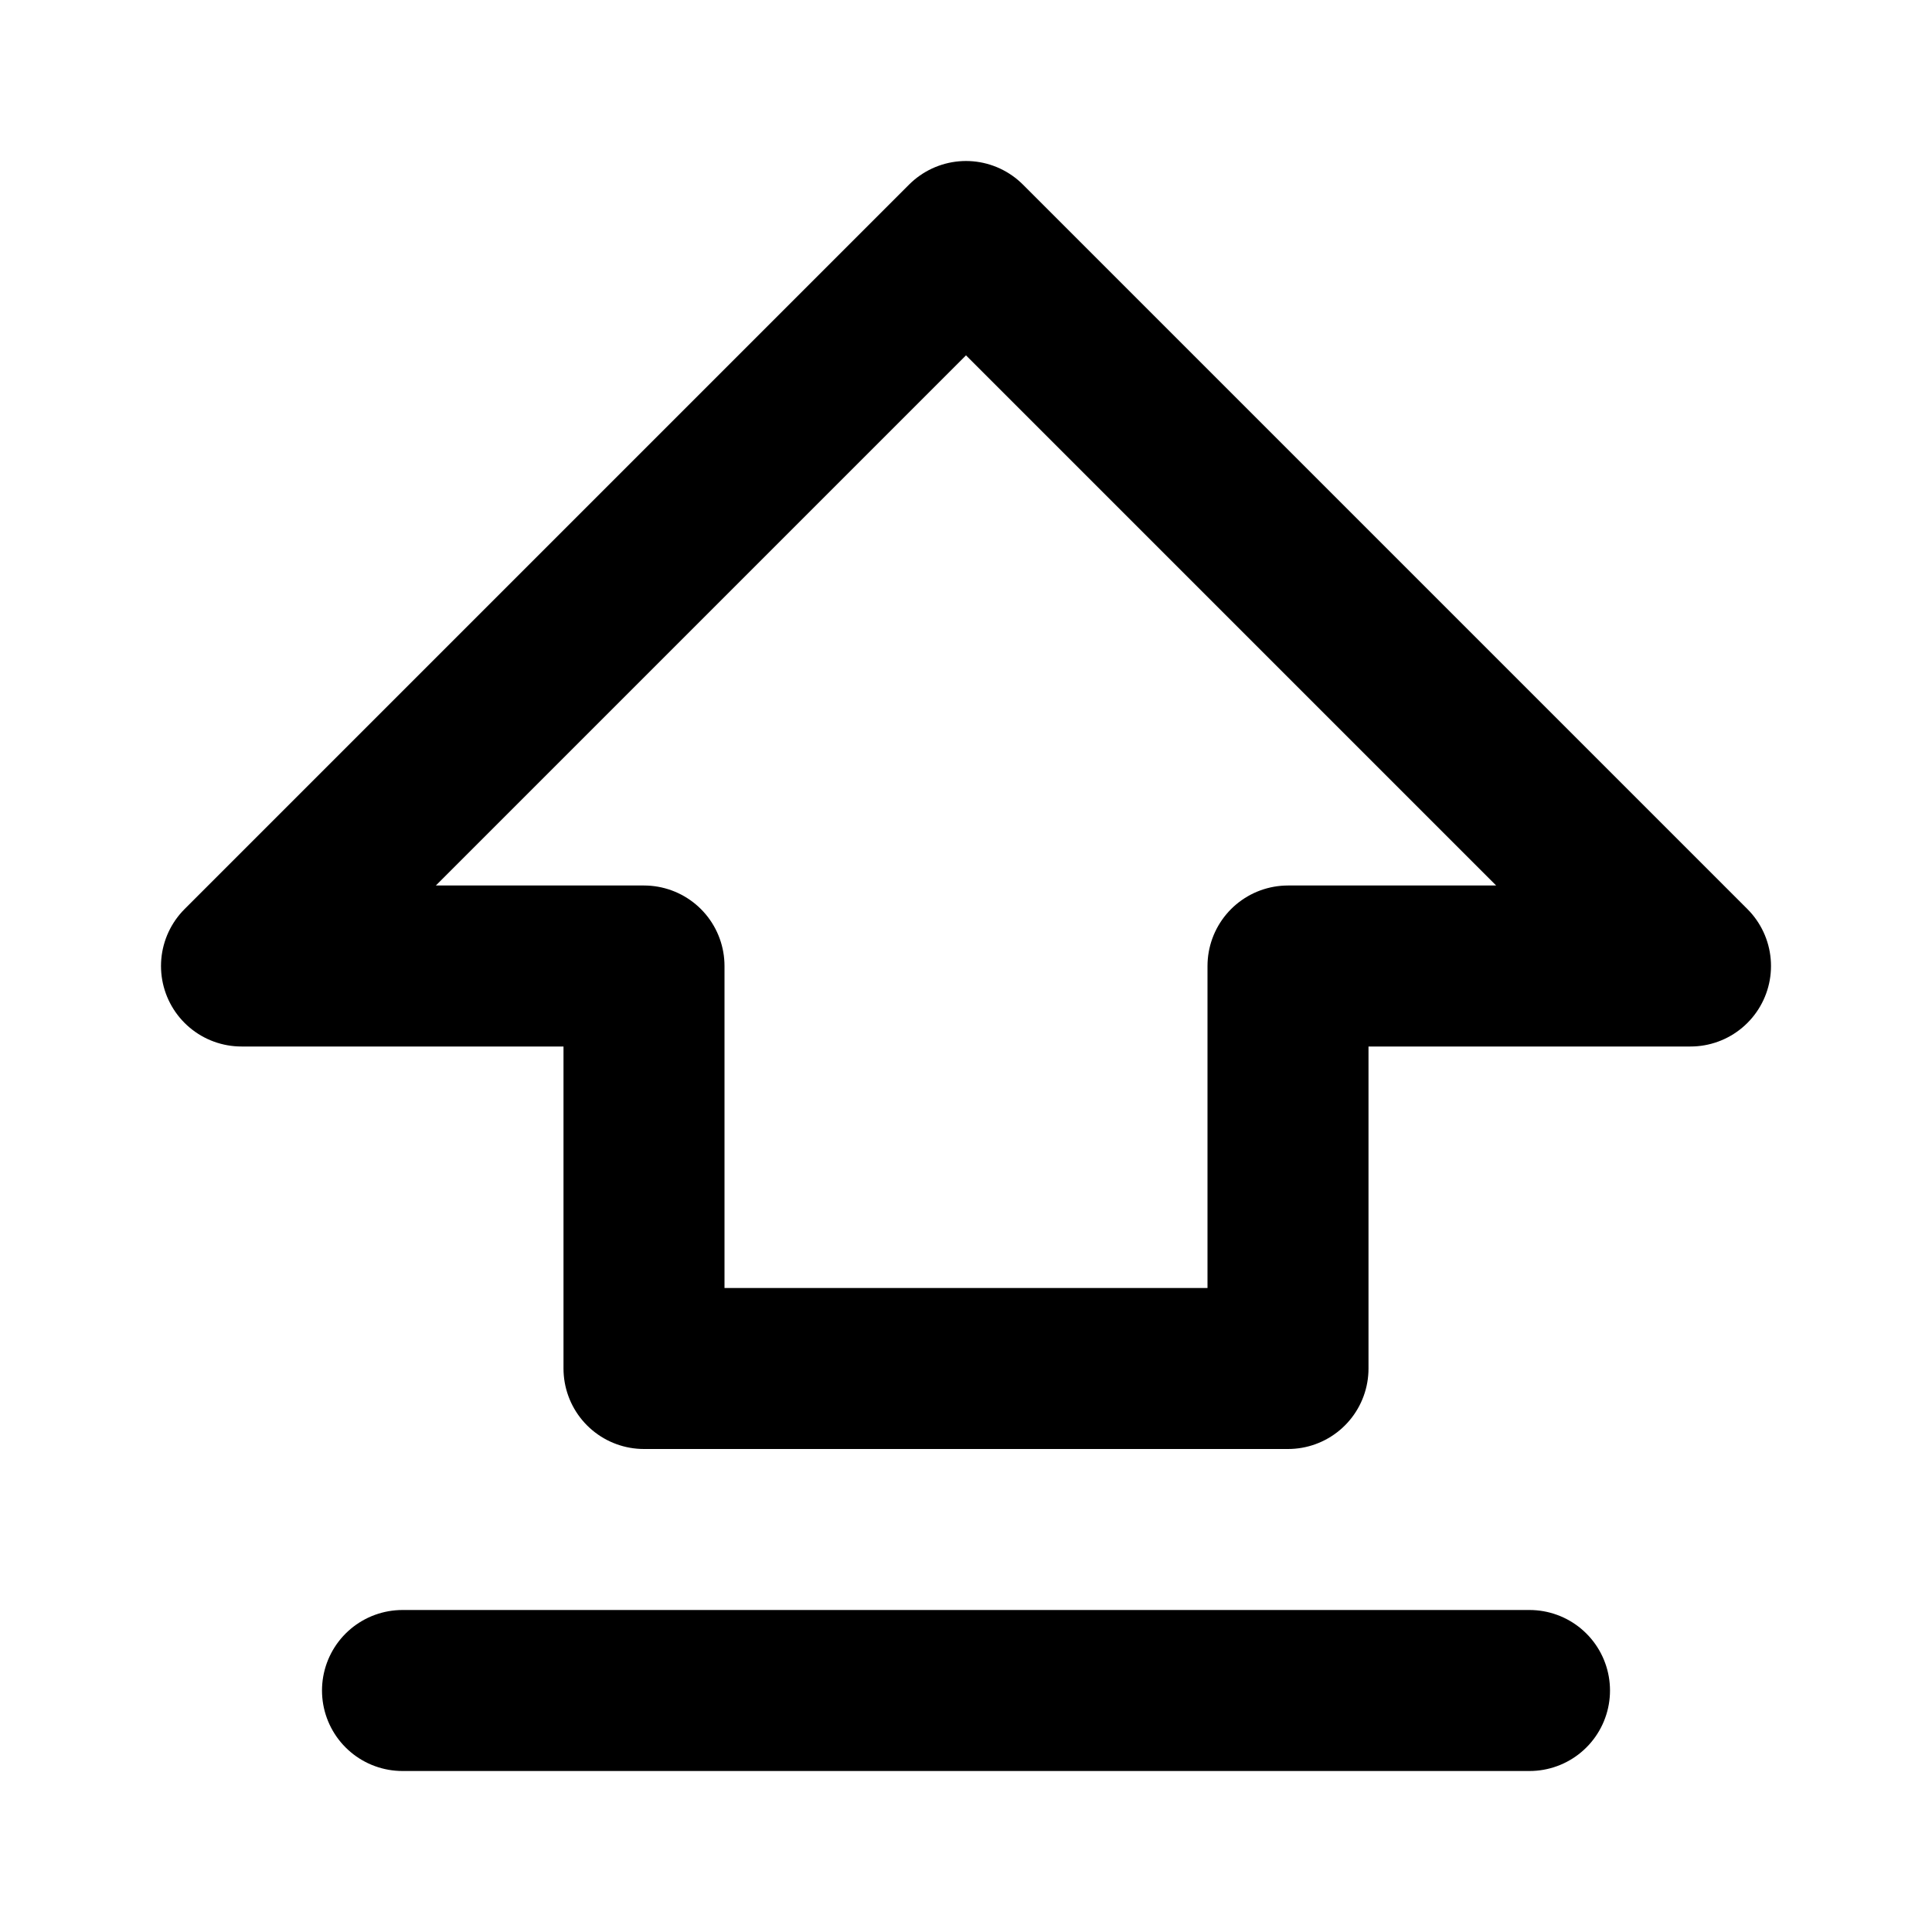 <?xml version="1.0" encoding="utf-8"?><!-- Скачано с сайта svg4.ru / Downloaded from svg4.ru -->
<svg width="800px" height="800px" viewBox="0 0 24 24" role="img" xmlns="http://www.w3.org/2000/svg" aria-labelledby="shiftIconTitle" stroke="#000000" stroke-width="2" stroke-linecap="round" stroke-linejoin="round" fill="none" color="#000000"> <title id="shiftIconTitle">Shift</title> <path d="M5,21 L19,21 L5,21 Z M16,12 L16,17 L8,17 L8,12 L3,12 L12,3 L21,12 L16,12 Z"/> </svg>